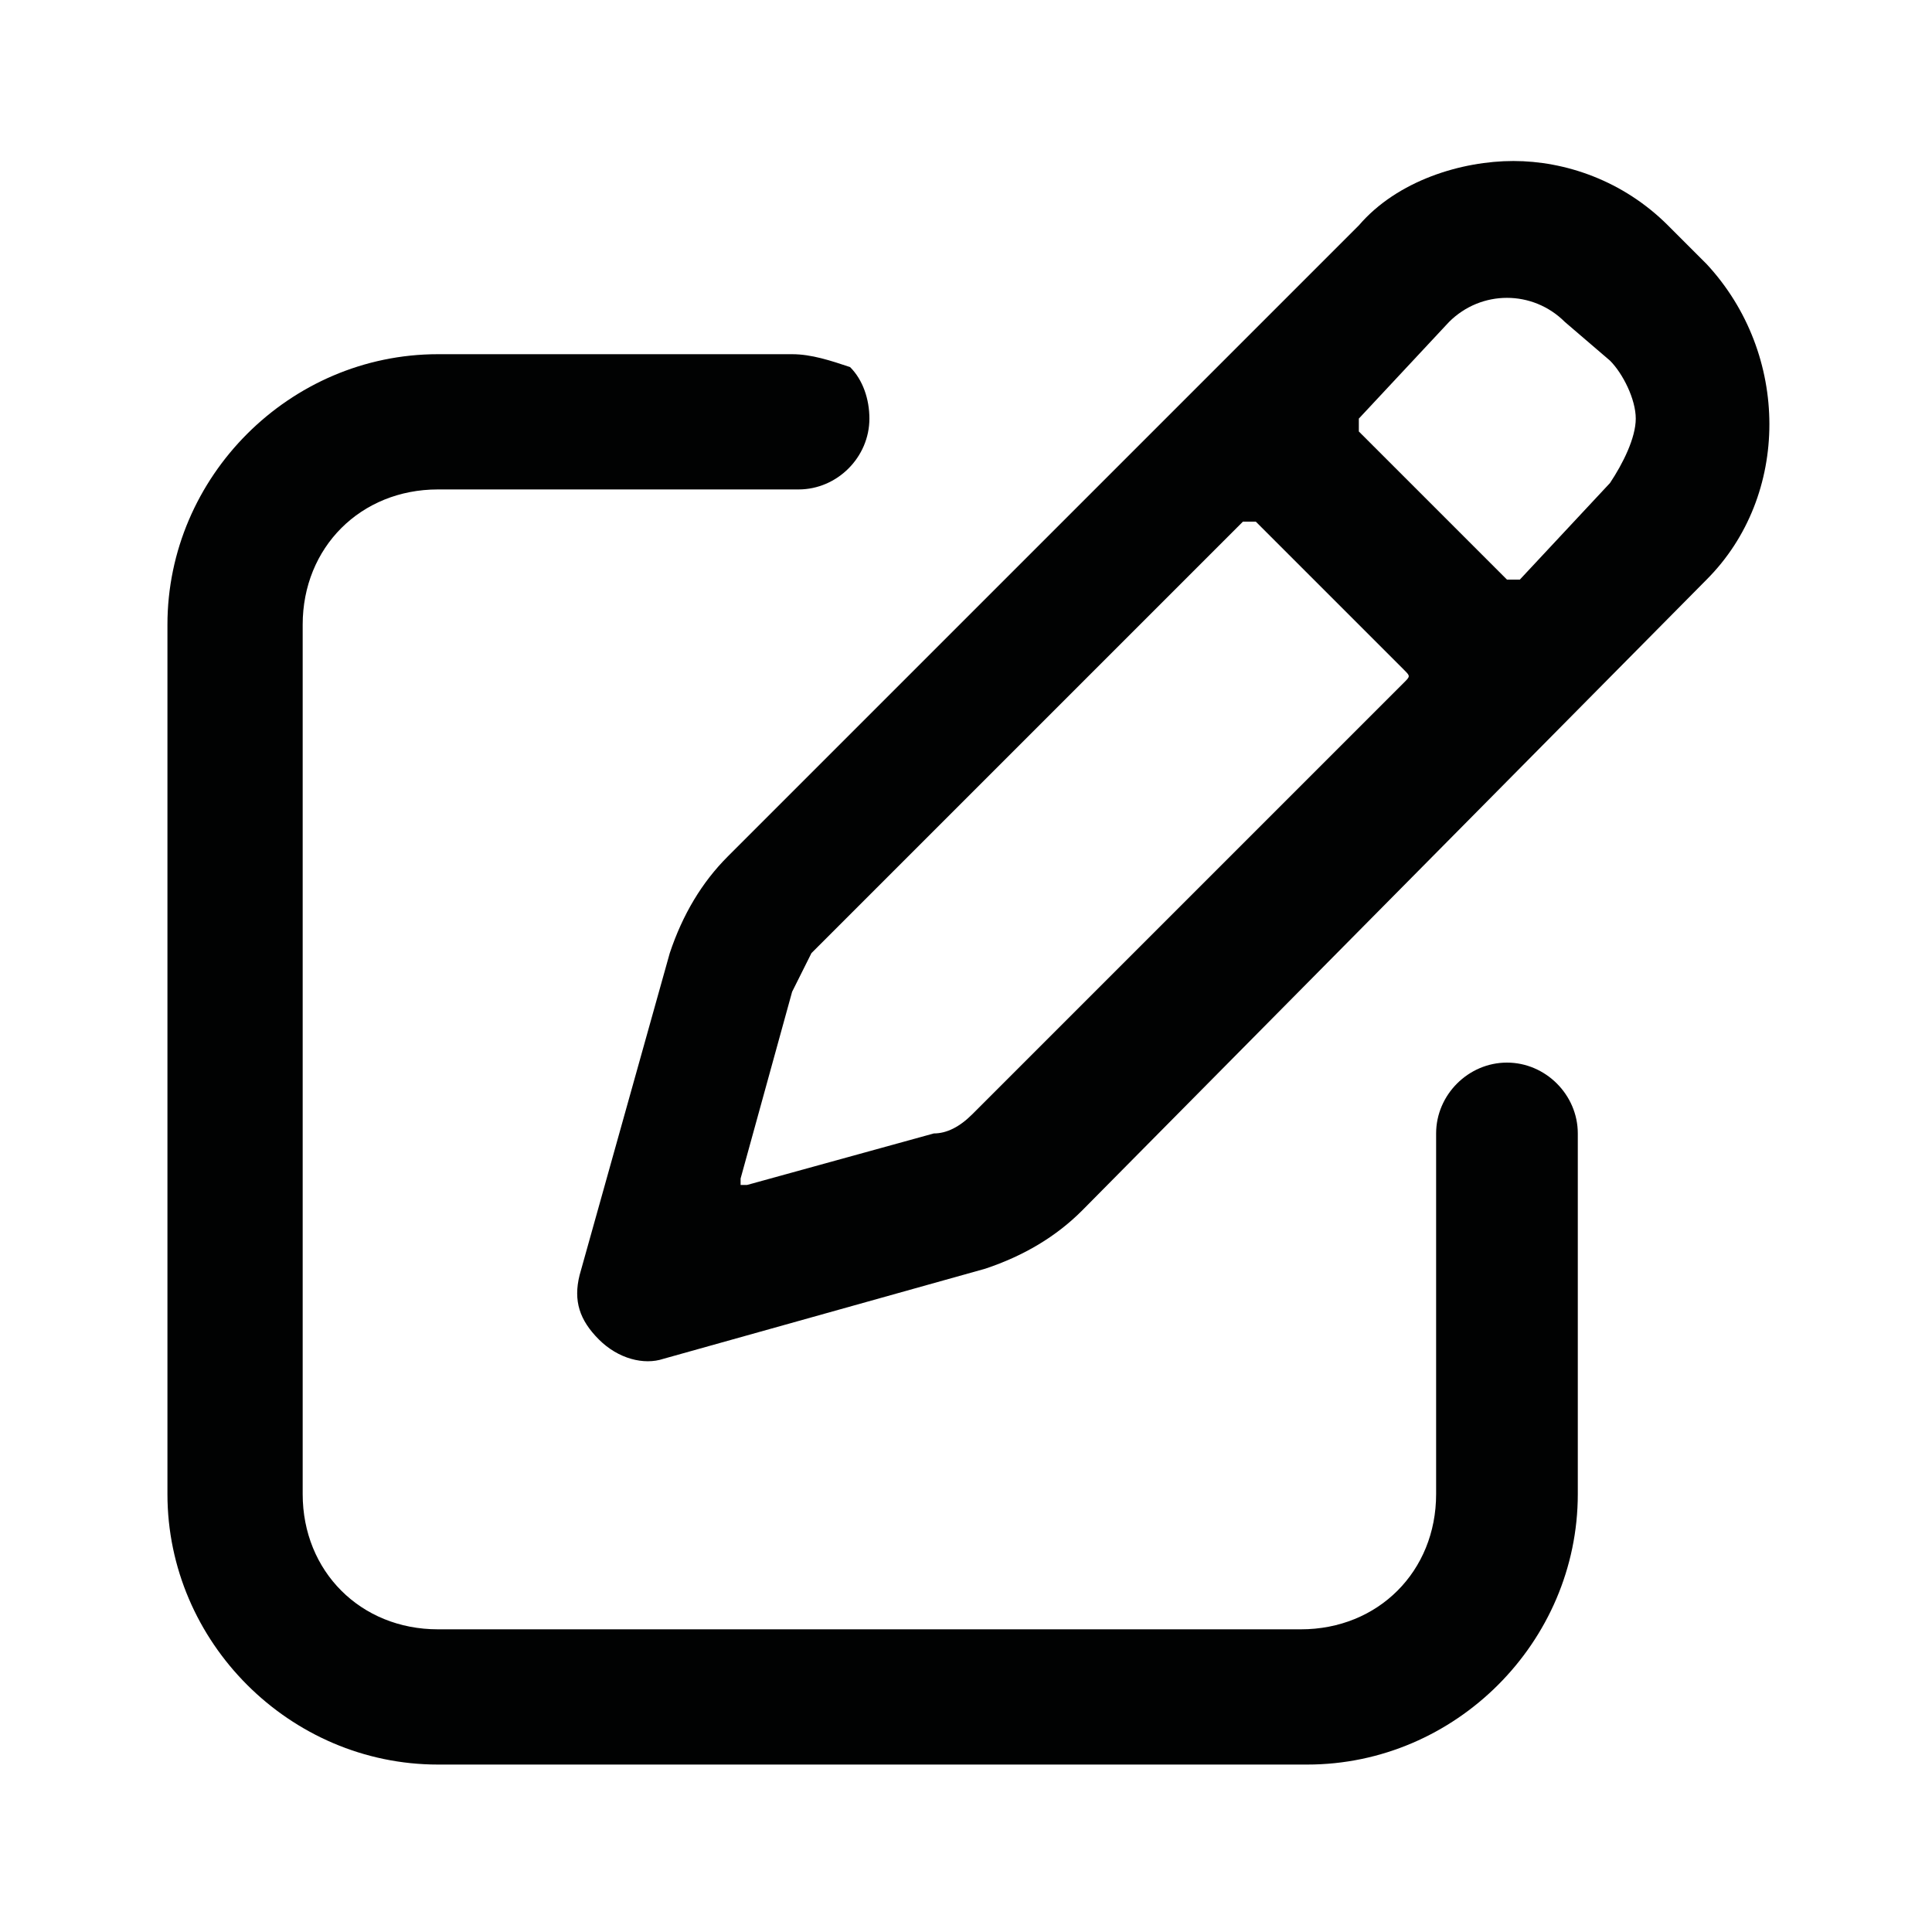 <?xml version="1.0" encoding="utf-8"?>
<svg xmlns="http://www.w3.org/2000/svg" xmlns:xlink="http://www.w3.org/1999/xlink" version="1.1" id="Ebene_1" x="0px" y="0px" viewBox="0 0 30 30" style="enable-background:new 0 0 30 30;" xml:space="preserve" width="80" height="80">
<style type="text/css">
	.st0{fill:#010202;}
</style>
<g>
	<path class="st0" d="M12.3,5.5H6.8c-2.3,0-4.2,1.9-4.2,4.2v13.5c0,2.3,1.9,4.2,4.2,4.2h13.5c2.3,0,4.2-1.9,4.2-4.2v-5.6   c0-0.6-0.5-1.1-1.1-1.1c0,0,0,0,0,0c-0.6,0-1.1,0.5-1.1,1.1v5.6c0,1.2-0.9,2.1-2.1,2.1c0,0,0,0,0,0H6.8c-1.2,0-2.1-0.9-2.1-2.1V9.7   c0-1.2,0.9-2.1,2.1-2.1h5.6c0.6,0,1.1-0.5,1.1-1.1c0-0.3-0.1-0.6-0.3-0.8C12.9,5.6,12.6,5.5,12.3,5.5z"/>
	<path class="st0" d="M26.5,4.1l-0.6-0.6c0,0,0,0,0,0c-0.7-0.7-1.6-1-2.4-1s-1.8,0.3-2.4,1h0l-9.8,9.8c-0.4,0.4-0.7,0.9-0.9,1.5   l-1.4,5c-0.1,0.4,0,0.7,0.3,1c0.3,0.3,0.7,0.4,1,0.3l5-1.4c0.6-0.2,1.1-0.5,1.5-0.9L26.5,9C27.8,7.7,27.8,5.5,26.5,4.1z M21.8,10.6   l-6.7,6.7c-0.2,0.2-0.4,0.3-0.6,0.3l-2.9,0.8c0,0,0,0,0,0c0,0-0.1,0-0.1,0c0,0,0-0.1,0-0.1l0.8-2.9c0.1-0.2,0.2-0.4,0.3-0.6   l6.7-6.7c0,0,0.1,0,0.2,0l2.3,2.3C21.9,10.5,21.9,10.5,21.8,10.6C21.9,10.6,21.9,10.6,21.8,10.6z M25,7.5l-1.4,1.5c0,0-0.1,0-0.1,0   h0c0,0-0.1,0-0.1,0l-2.3-2.3c0,0,0-0.1,0-0.2L22.5,5c0.5-0.5,1.3-0.5,1.8,0L25,5.6c0,0,0,0,0,0c0.2,0.2,0.4,0.6,0.4,0.9   S25.2,7.2,25,7.5z"/>
</g>
</svg>
